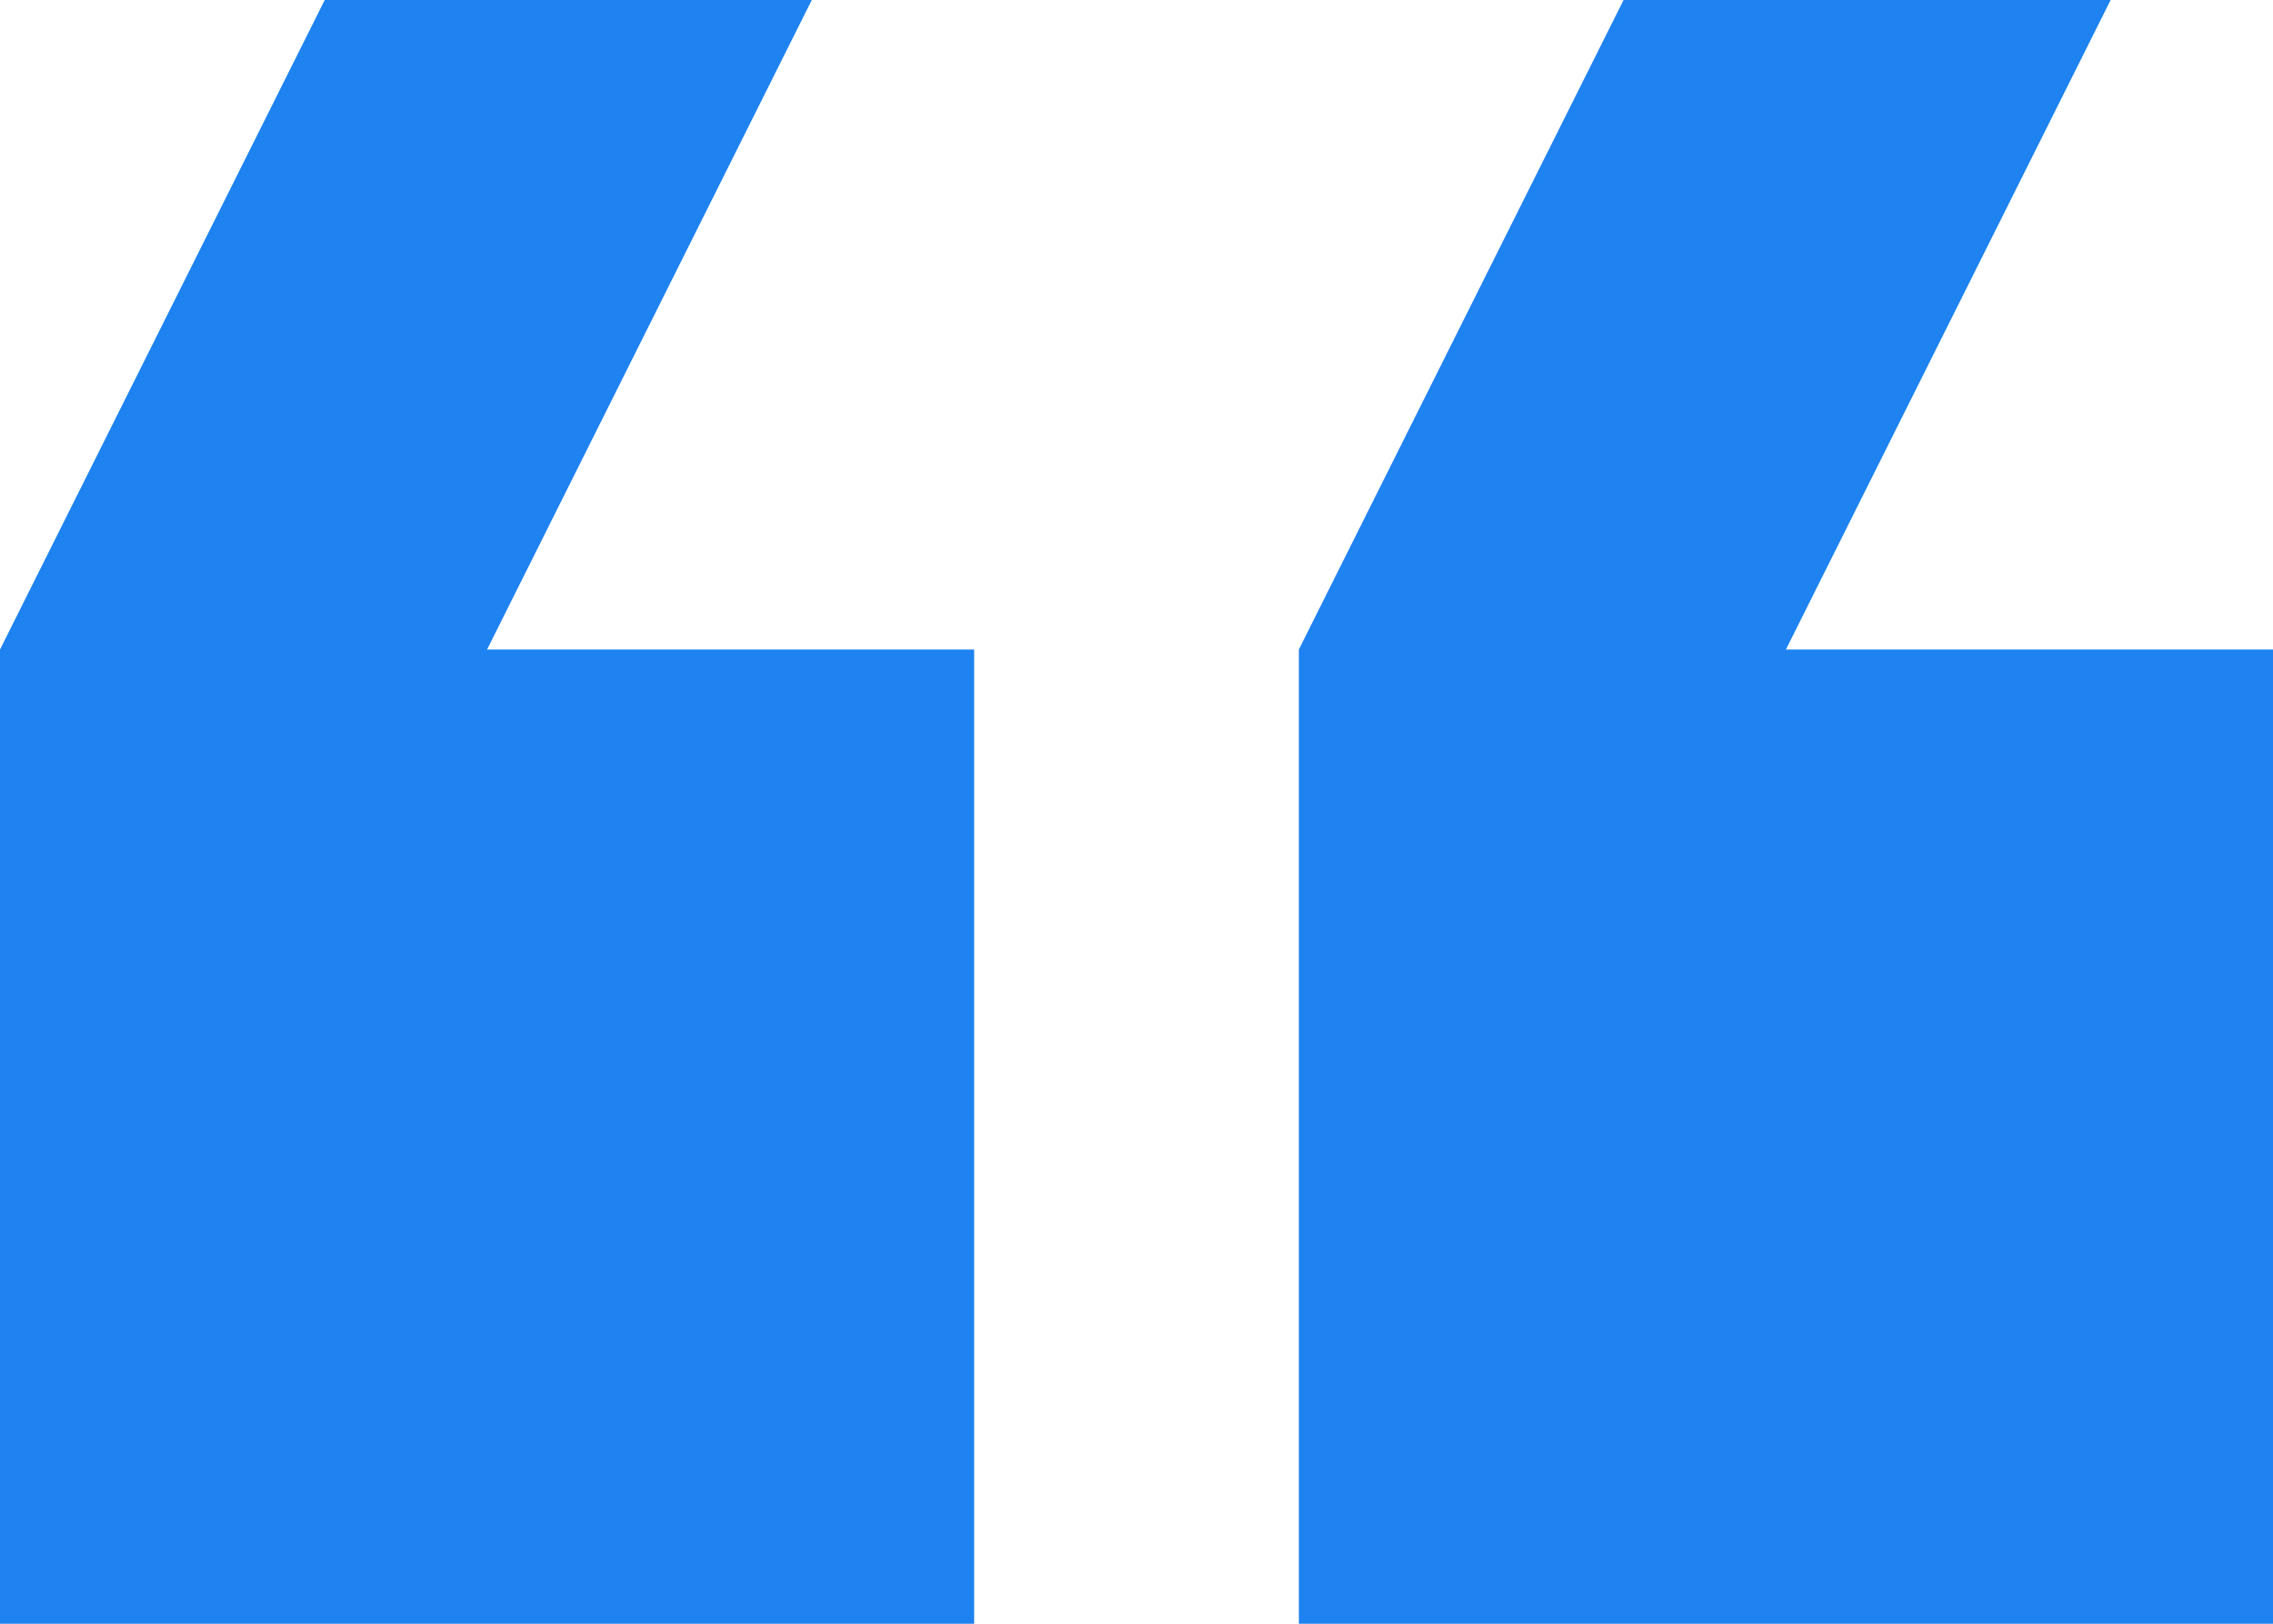 <svg xmlns="http://www.w3.org/2000/svg" width="79" height="56.429" viewBox="0 0 79 56.429"><defs><style>.a{fill:#1e82f0;}</style></defs><g transform="translate(79 56.429) rotate(180)"><g transform="translate(0)"><g transform="translate(0 0)"><path class="a" d="M0,33.857H16.929L5.643,56.429H22.571L33.857,33.857V0H0Z"></path><path class="a" d="M0,0V33.857H16.929L5.643,56.429H22.571L33.857,33.857V0Z" transform="translate(45.143)"></path></g></g></g></svg>